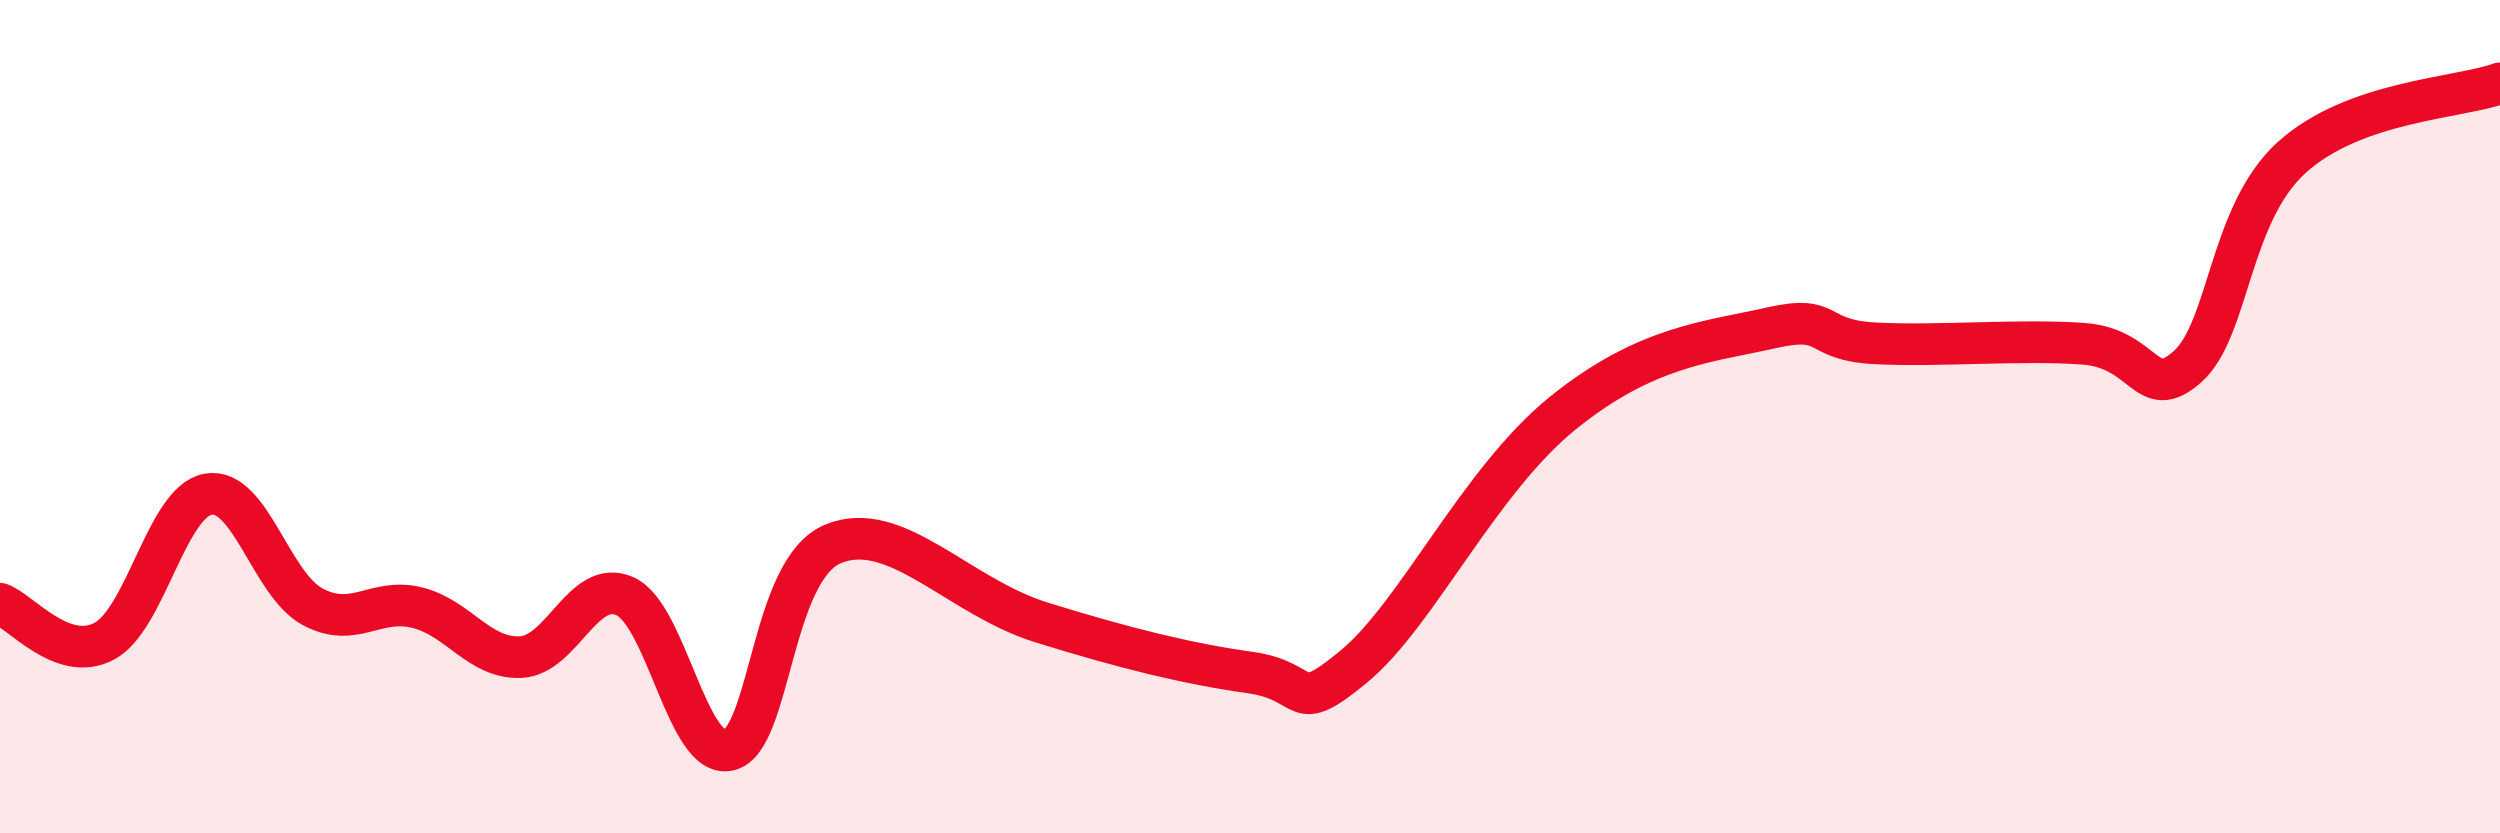 
    <svg width="60" height="20" viewBox="0 0 60 20" xmlns="http://www.w3.org/2000/svg">
      <path
        d="M 0,14.49 C 0.5,14.67 1.5,15.92 2.5,15.39 C 3.5,14.86 4,12.03 5,11.86 C 6,11.69 6.5,14.02 7.5,14.56 C 8.5,15.1 9,14.34 10,14.58 C 11,14.82 11.5,15.82 12.5,15.77 C 13.5,15.72 14,13.86 15,14.31 C 16,14.76 16.5,18.25 17.5,18 C 18.5,17.75 18.5,13.66 20,13.05 C 21.5,12.44 23,14.32 25,14.94 C 27,15.56 28.5,15.93 30,16.14 C 31.5,16.35 31,17.23 32.5,15.99 C 34,14.75 35.5,11.54 37.5,9.92 C 39.5,8.3 41,8.21 42.5,7.87 C 44,7.53 43.5,8.16 45,8.24 C 46.5,8.32 48.5,8.14 50,8.25 C 51.5,8.36 51.5,9.69 52.5,8.8 C 53.5,7.91 53.5,5.14 55,3.78 C 56.5,2.42 59,2.36 60,2L60 20L0 20Z"
        fill="#EB0A25"
        opacity="0.1"
        stroke-linecap="round"
        stroke-linejoin="round"
      />
      <path
        d="M 0,14.49 C 0.5,14.67 1.5,15.92 2.5,15.39 C 3.5,14.86 4,12.03 5,11.86 C 6,11.69 6.5,14.02 7.5,14.56 C 8.5,15.1 9,14.34 10,14.58 C 11,14.82 11.5,15.82 12.5,15.77 C 13.5,15.72 14,13.86 15,14.31 C 16,14.76 16.5,18.25 17.5,18 C 18.5,17.75 18.5,13.66 20,13.05 C 21.5,12.44 23,14.32 25,14.94 C 27,15.56 28.5,15.93 30,16.14 C 31.5,16.35 31,17.23 32.5,15.99 C 34,14.75 35.5,11.54 37.5,9.92 C 39.5,8.3 41,8.21 42.5,7.87 C 44,7.53 43.5,8.16 45,8.24 C 46.5,8.32 48.5,8.14 50,8.25 C 51.5,8.36 51.5,9.69 52.5,8.8 C 53.5,7.91 53.5,5.14 55,3.78 C 56.5,2.42 59,2.36 60,2"
        stroke="#EB0A25"
        stroke-width="1"
        fill="none"
        stroke-linecap="round"
        stroke-linejoin="round"
      />
    </svg>
  